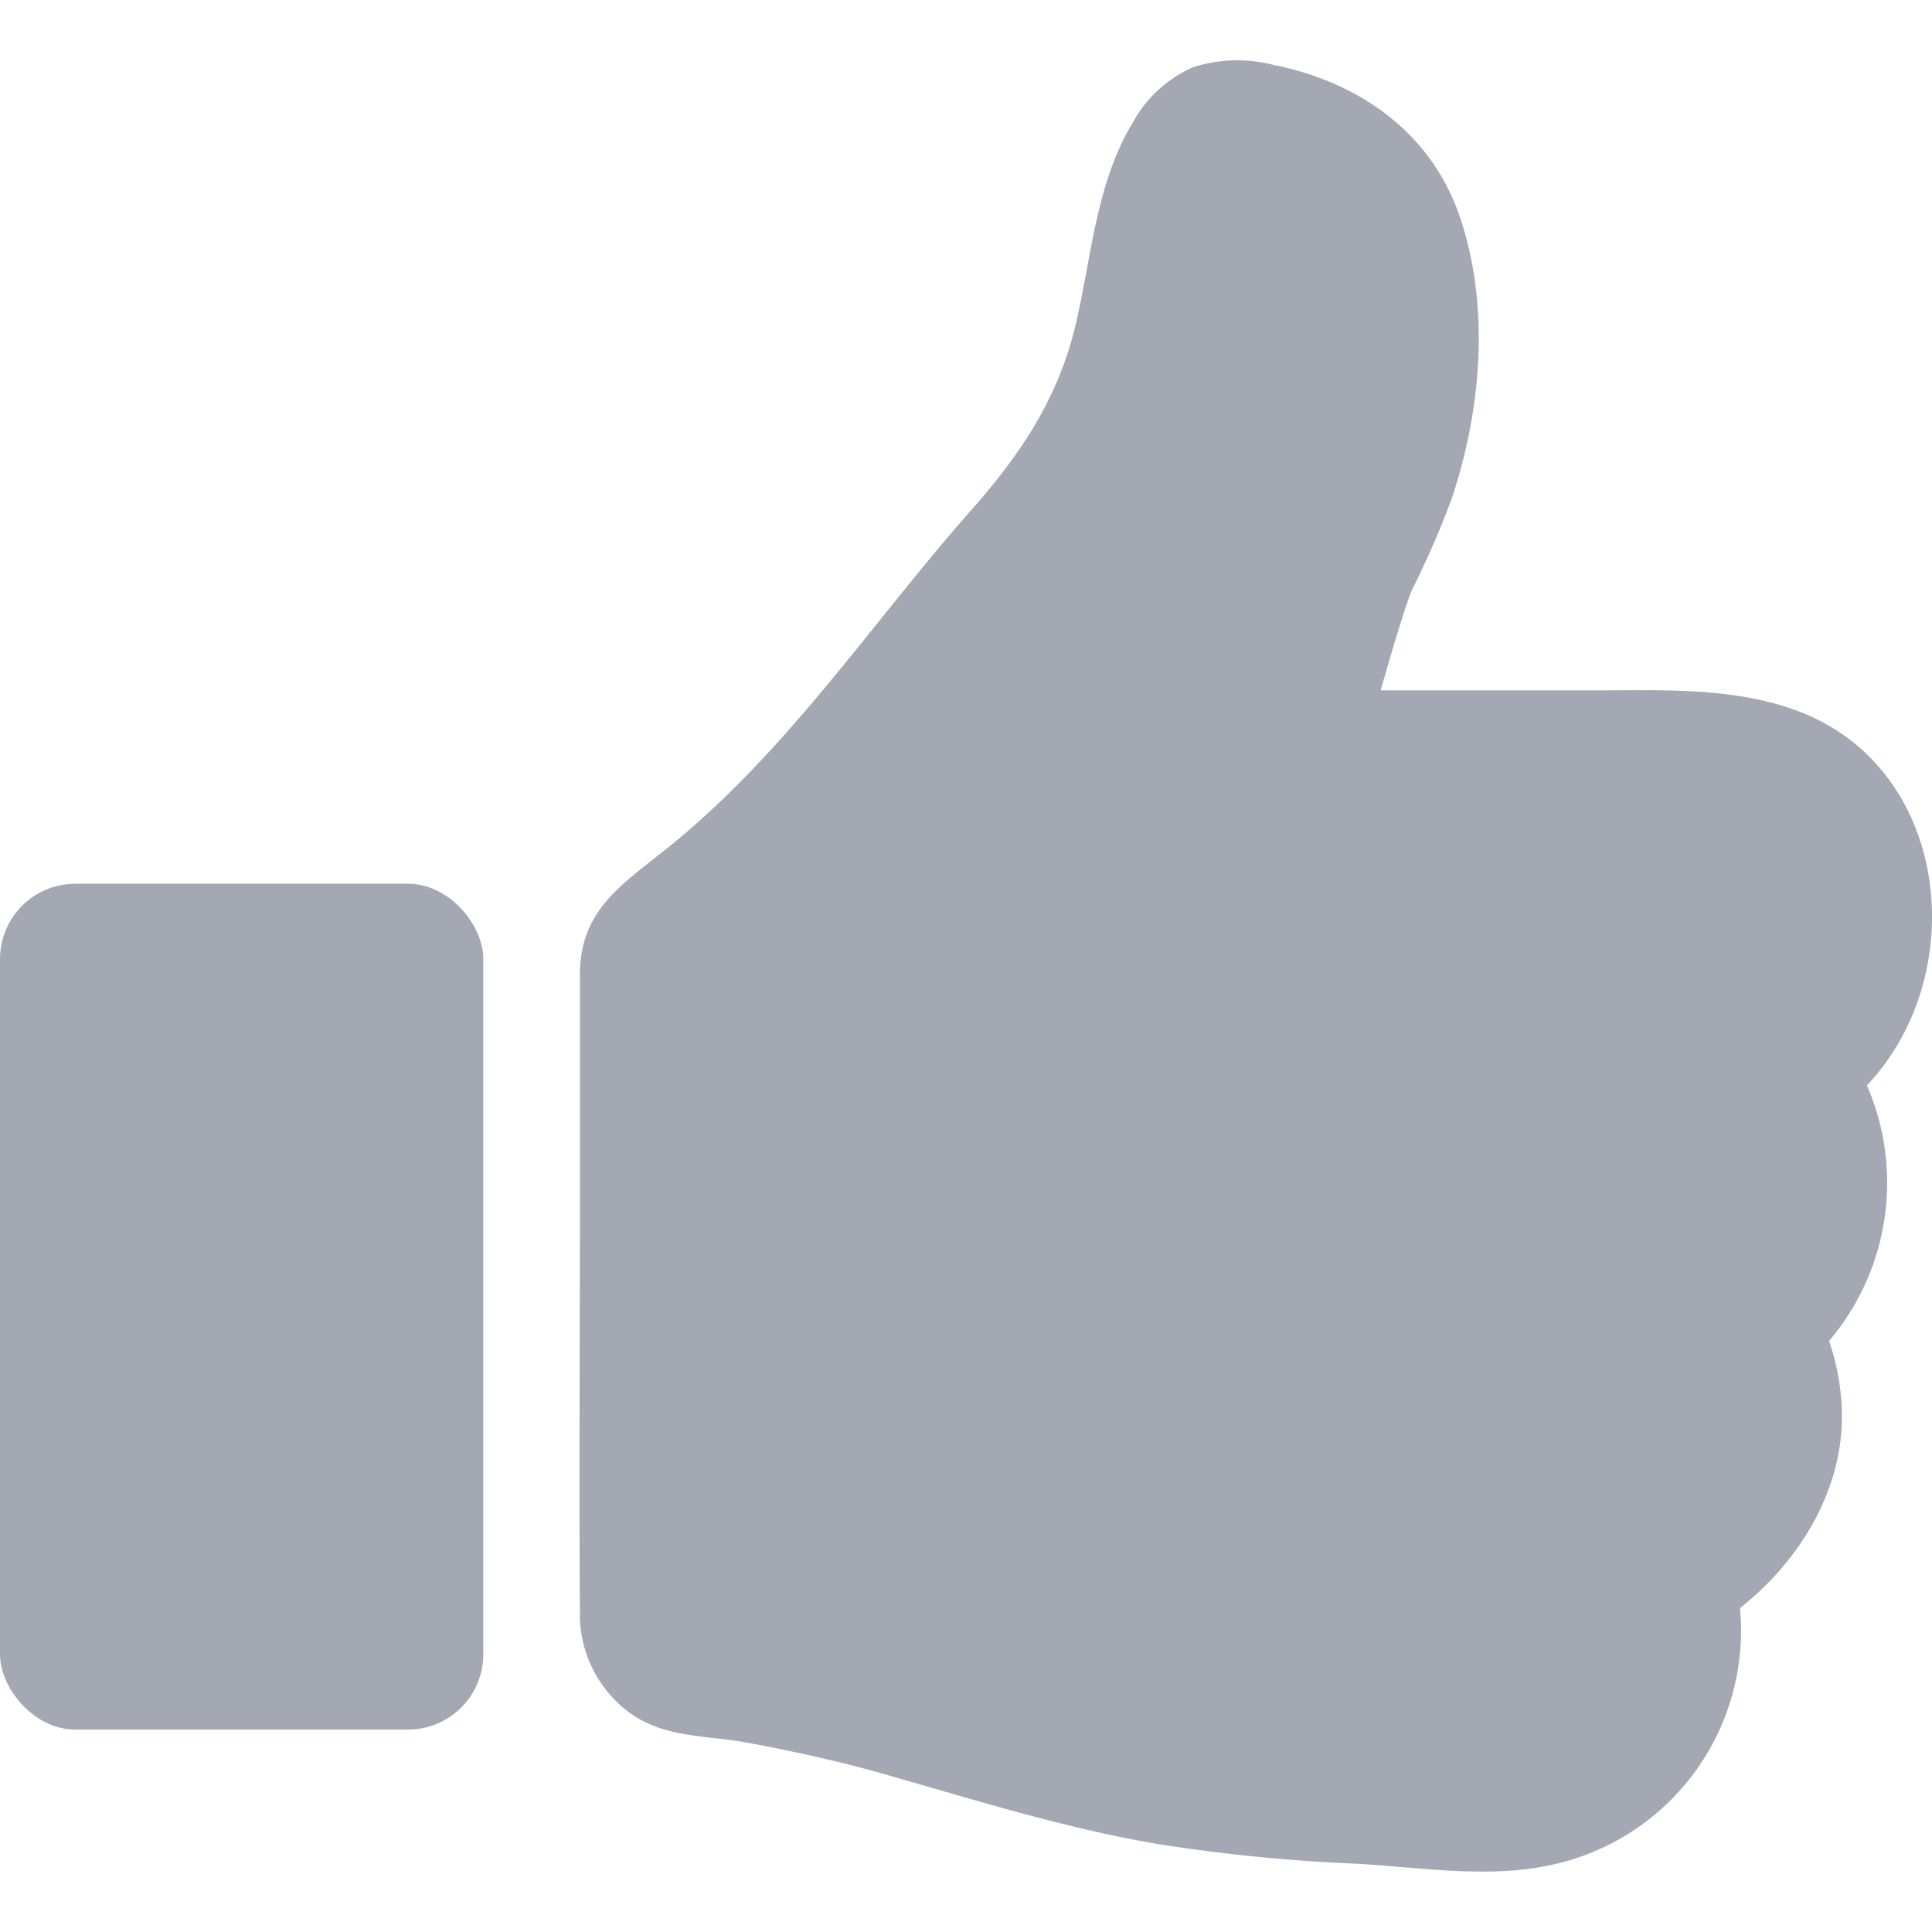 <svg data-name="thumb-up" xmlns="http://www.w3.org/2000/svg" viewBox="0 0 128 128"><g fill="#a3a8b2"><rect y="58.55" width="32.02" height="56.04" rx="4.99"/><path d="M123.69 71.91c6.91-7.31 5.56-20.84-4.39-24.73-4.33-1.69-9.19-1.44-13.76-1.44H91.47s1.59-5.61 2.1-6.7a60.7 60.7 0 002.61-6c1.94-5.8 2.54-12.57.61-18.46C94.94 8.86 90.1 5.44 84.37 4.3a9.61 9.61 0 00-5.32.15 8.41 8.41 0 00-4 3.67c-2.42 4-2.72 8.8-3.76 13.28-1.12 4.85-3.6 8.61-6.85 12.29-6.71 7.58-12.29 16.15-20.28 22.54-2.89 2.33-5.64 4-5.74 8.14V80.5c0 8.75-.06 17.51 0 26.25a8.1 8.1 0 003.44 6.83c2.29 1.57 5 1.39 7.62 1.87 2.84.53 5.71 1.15 8.5 1.92 6.17 1.74 12.26 3.69 18.59 4.78a115.12 115.12 0 0013.36 1.33c4.21.24 8.76 1 12.92.06a15.88 15.88 0 0012.43-17c4-3.16 7.06-8.08 6.73-13.52a16 16 0 00-.83-4.18 16.2 16.2 0 002.51-16.93z"/></g></svg>

